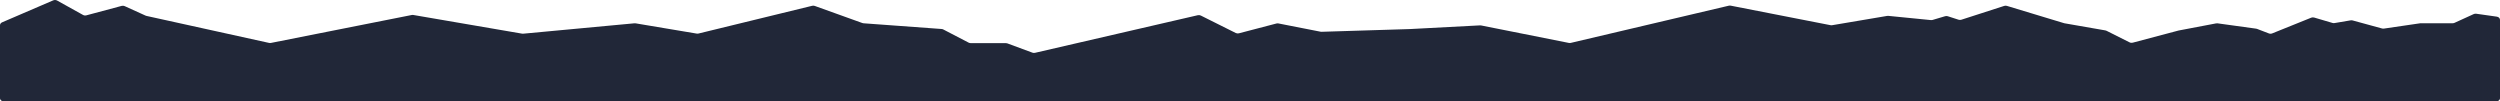 <?xml version="1.0" encoding="UTF-8"?> <svg xmlns="http://www.w3.org/2000/svg" width="1947" height="79" viewBox="0 0 1947 79" fill="none"><path d="M1947 15.459C1947 14.224 1945.94 13.17 1944.49 12.965L1928.47 10.697C1927.81 10.603 1927.12 10.698 1926.53 10.968L1911.57 17.795C1911.13 17.996 1910.64 18.101 1910.14 18.101H1885.29C1885.12 18.101 1884.94 18.114 1884.77 18.139L1856.58 22.271C1856.1 22.342 1855.6 22.312 1855.14 22.185L1832.23 15.916C1831.74 15.781 1831.21 15.756 1830.71 15.841L1818.15 17.965C1817.62 18.054 1817.07 18.022 1816.56 17.872L1802.27 13.665C1801.52 13.444 1800.69 13.482 1799.97 13.771L1769.57 26.02C1768.77 26.344 1767.84 26.352 1767.02 26.041L1757.84 22.519C1757.6 22.426 1757.34 22.361 1757.08 22.325L1727.07 18.181C1726.69 18.128 1726.29 18.138 1725.92 18.21L1696.71 23.763L1660.99 33.236C1660.17 33.453 1659.28 33.366 1658.54 32.996L1640.58 23.982C1640.3 23.837 1639.98 23.734 1639.65 23.677L1607.66 18.101L1562.98 4.579C1562.31 4.374 1561.56 4.38 1560.89 4.597L1527.51 15.363C1526.82 15.587 1526.05 15.587 1525.36 15.363L1516.94 12.647C1516.27 12.432 1515.53 12.423 1514.86 12.624L1505.13 15.514C1504.7 15.643 1504.23 15.687 1503.78 15.642L1470.65 12.36C1470.34 12.329 1470.02 12.34 1469.71 12.393L1426.9 19.629C1426.47 19.7 1426.04 19.695 1425.62 19.613L1347.89 4.407C1347.39 4.311 1346.88 4.321 1346.39 4.435L1223.34 33.402C1222.85 33.517 1222.33 33.526 1221.83 33.427L1153.53 19.823C1153.24 19.766 1152.95 19.745 1152.65 19.76L1098.05 22.631L1029.26 24.757C1028.99 24.766 1028.72 24.744 1028.46 24.693L995.653 18.257C995.136 18.155 994.588 18.172 994.077 18.305L964.848 25.946C964.036 26.158 963.151 26.071 962.423 25.705L935.192 12.107C934.488 11.757 933.645 11.661 932.857 11.843L806.062 41.14C805.4 41.295 804.69 41.251 804.052 41.016L784.552 33.792C784.173 33.651 783.758 33.578 783.343 33.578H755.949C755.389 33.578 754.842 33.447 754.366 33.2L734.644 22.947C734.246 22.739 733.789 22.613 733.326 22.579L672.545 18.136C672.226 18.113 671.914 18.047 671.619 17.942L634.544 4.616C633.906 4.386 633.19 4.35 632.522 4.512L544.011 26.108C543.548 26.221 543.06 26.238 542.585 26.159L495.029 18.178C494.728 18.127 494.415 18.116 494.108 18.145L407.498 26.236C407.185 26.265 406.872 26.253 406.566 26.2L321.941 11.67C321.514 11.596 321.068 11.602 320.647 11.686L211.011 33.433C210.536 33.528 210.037 33.523 209.561 33.418L114.064 12.39C113.83 12.339 113.607 12.265 113.397 12.169L97.091 4.771C96.369 4.445 95.527 4.378 94.751 4.586L67.255 11.946C66.388 12.178 65.444 12.068 64.679 11.646L44.481 0.419C43.579 -0.084 42.424 -0.138 41.455 0.277L1.637 17.397C0.632 17.829 3.67165e-05 18.699 3.67165e-05 19.649V76.471C3.67165e-05 77.867 1.348 79 3.008 79H1943.99C1945.65 79 1947 77.867 1947 76.471V15.459Z" fill="#212738"></path></svg> 
